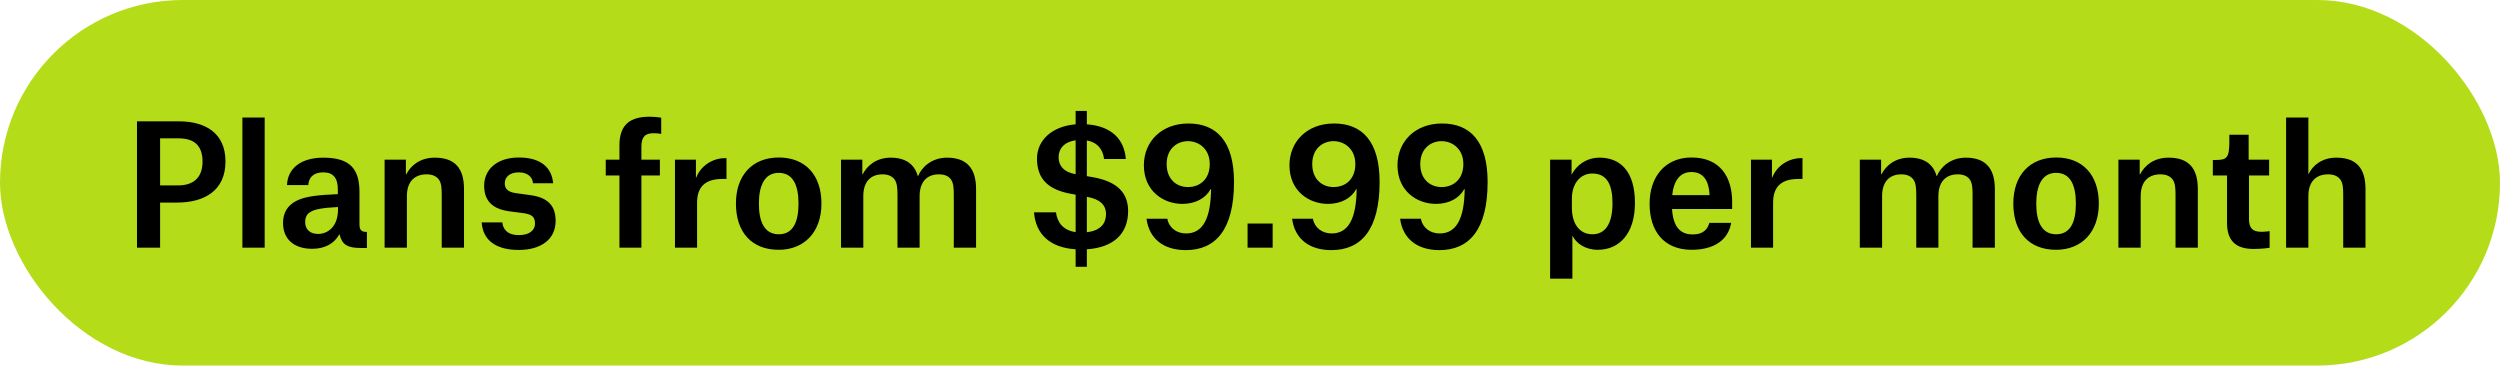 <svg width="212" height="31" viewBox="0 0 212 31" fill="none" xmlns="http://www.w3.org/2000/svg">
<rect width="212" height="31" rx="15.5" fill="#B4DC19"/>
<path d="M15.005 17.178H13.577V21H11.617V10.29H15.173C17.399 10.29 19.121 11.27 19.121 13.692C19.121 16.17 17.329 17.178 15.005 17.178ZM13.577 15.722H15.103C16.419 15.722 17.175 15.05 17.175 13.706C17.175 12.292 16.419 11.732 15.131 11.732H13.577V15.722ZM20.555 21V9.968H22.445V21H20.555ZM26.969 19.838C27.795 19.838 28.663 19.222 28.663 17.766V17.556C27.347 17.626 26.647 17.738 26.255 18.018C25.989 18.2 25.877 18.48 25.877 18.83C25.877 19.446 26.283 19.838 26.969 19.838ZM26.143 15.694H24.337C24.393 14.266 25.527 13.37 27.417 13.37C29.629 13.37 30.483 14.28 30.483 16.268V19.012C30.483 19.488 30.623 19.67 31.113 19.67V21.028H30.581C29.475 21.028 28.999 20.748 28.803 19.894H28.761C28.327 20.664 27.543 21.098 26.465 21.098C24.939 21.098 24.001 20.286 24.001 18.914C24.001 18.06 24.365 17.43 25.121 17.038C25.905 16.632 27.039 16.534 28.649 16.464V16.086C28.649 15.078 28.257 14.616 27.403 14.616C26.535 14.616 26.171 15.106 26.143 15.694ZM37.458 21V16.562C37.458 16.03 37.444 15.54 37.22 15.232C36.996 14.924 36.632 14.784 36.184 14.784C35.064 14.784 34.504 15.498 34.504 16.632V21H32.614V13.538H34.42V14.784H34.448C34.84 14.028 35.624 13.37 36.87 13.37C38.536 13.37 39.348 14.224 39.348 16.03V21H37.458ZM46.907 15.54H45.199C45.157 15.008 44.737 14.616 43.981 14.616C43.239 14.616 42.805 15.008 42.805 15.54C42.805 16.03 43.085 16.282 43.757 16.38L44.975 16.548C46.417 16.744 47.117 17.402 47.117 18.732C47.117 20.342 45.815 21.196 43.995 21.196C42.035 21.196 40.943 20.356 40.845 18.858H42.595C42.651 19.39 42.973 19.936 44.009 19.936C44.835 19.936 45.367 19.572 45.367 18.956C45.367 18.452 45.171 18.172 44.373 18.074L43.197 17.92C41.825 17.738 41.055 17.08 41.055 15.75C41.055 14.448 42.049 13.356 44.009 13.356C45.871 13.356 46.795 14.224 46.907 15.54ZM54.391 14.882V21H52.529V14.882H51.367V13.538H52.529V12.306C52.529 10.486 53.537 9.898 55.077 9.898C55.553 9.898 55.931 9.954 56.071 9.982V11.354C55.987 11.34 55.749 11.298 55.413 11.298C54.741 11.298 54.391 11.578 54.391 12.432V13.538H55.959V14.882H54.391ZM57.237 21V13.538H59.015V15.05H59.043C59.435 14.042 60.443 13.412 61.479 13.412H61.605V15.176H61.255C59.925 15.176 59.113 15.736 59.113 17.178V21H57.237ZM66.033 21.182C63.723 21.182 62.407 19.67 62.407 17.262C62.407 14.868 63.793 13.356 66.047 13.356C68.301 13.356 69.659 14.854 69.659 17.262C69.659 19.67 68.217 21.182 66.033 21.182ZM66.033 14.658C64.843 14.658 64.353 15.736 64.353 17.262C64.353 18.844 64.843 19.866 66.047 19.866C67.265 19.866 67.713 18.802 67.713 17.262C67.713 15.708 67.251 14.658 66.033 14.658ZM71.319 21V13.538H73.125V14.784H73.153C73.531 14.042 74.315 13.37 75.533 13.37C76.821 13.37 77.549 13.944 77.829 14.924H77.857C78.151 14.196 78.991 13.37 80.307 13.37C81.931 13.37 82.771 14.224 82.771 16.03V21H80.881V16.548C80.881 16.016 80.867 15.54 80.643 15.218C80.419 14.91 80.069 14.784 79.621 14.784C78.543 14.784 77.983 15.498 77.983 16.632V21H76.107V16.548C76.107 16.016 76.079 15.54 75.869 15.232C75.645 14.924 75.295 14.784 74.847 14.784C73.755 14.784 73.209 15.498 73.209 16.618V21H71.319ZM91.213 14.77V11.9C90.219 12.04 89.771 12.628 89.771 13.314C89.771 14.154 90.317 14.616 91.213 14.77ZM92.165 19.684H92.193C93.327 19.558 93.789 18.942 93.789 18.158C93.789 17.36 93.257 16.884 92.165 16.688V19.684ZM92.165 22.624H91.213V21.14C89.029 21 87.825 19.852 87.685 18.004H89.547C89.659 18.844 90.135 19.53 91.213 19.684V16.506L90.821 16.436C89.043 16.114 87.937 15.302 87.937 13.454C87.937 11.9 89.197 10.71 91.213 10.542V9.408H92.165V10.542C94.293 10.696 95.343 11.844 95.469 13.482H93.621C93.551 12.782 93.145 12.082 92.165 11.914V14.938L92.655 15.022C94.741 15.386 95.665 16.352 95.665 17.892C95.665 19.81 94.447 20.986 92.165 21.14V22.624ZM100.738 11.97C99.884 11.97 98.932 12.544 98.932 13.916C98.932 15.19 99.758 15.862 100.738 15.862C101.774 15.862 102.586 15.176 102.586 13.916C102.586 12.614 101.648 11.97 100.738 11.97ZM97.224 18.55H98.988C99.142 19.348 99.8 19.796 100.584 19.796C101.984 19.796 102.67 18.564 102.698 16.044H102.656C102.25 16.8 101.382 17.29 100.262 17.29C98.666 17.29 97 16.212 97 14.014C97 12.04 98.456 10.472 100.78 10.472C103.188 10.472 104.644 12.012 104.644 15.428C104.644 19.488 103.076 21.21 100.556 21.21C98.666 21.21 97.448 20.244 97.224 18.55ZM105.794 21V18.956H107.922V21H105.794ZM113.084 11.97C112.23 11.97 111.278 12.544 111.278 13.916C111.278 15.19 112.104 15.862 113.084 15.862C114.12 15.862 114.932 15.176 114.932 13.916C114.932 12.614 113.994 11.97 113.084 11.97ZM109.57 18.55H111.334C111.488 19.348 112.146 19.796 112.93 19.796C114.33 19.796 115.016 18.564 115.044 16.044H115.002C114.596 16.8 113.728 17.29 112.608 17.29C111.012 17.29 109.346 16.212 109.346 14.014C109.346 12.04 110.802 10.472 113.126 10.472C115.534 10.472 116.99 12.012 116.99 15.428C116.99 19.488 115.422 21.21 112.902 21.21C111.012 21.21 109.794 20.244 109.57 18.55ZM122.244 11.97C121.39 11.97 120.438 12.544 120.438 13.916C120.438 15.19 121.264 15.862 122.244 15.862C123.28 15.862 124.092 15.176 124.092 13.916C124.092 12.614 123.154 11.97 122.244 11.97ZM118.73 18.55H120.494C120.648 19.348 121.306 19.796 122.09 19.796C123.49 19.796 124.176 18.564 124.204 16.044H124.162C123.756 16.8 122.888 17.29 121.768 17.29C120.172 17.29 118.506 16.212 118.506 14.014C118.506 12.04 119.962 10.472 122.286 10.472C124.694 10.472 126.15 12.012 126.15 15.428C126.15 19.488 124.582 21.21 122.062 21.21C120.172 21.21 118.954 20.244 118.73 18.55ZM133.296 17.626C133.296 18.9 133.884 19.866 135.046 19.866C136.138 19.866 136.74 18.956 136.74 17.234C136.74 15.652 136.264 14.714 135.032 14.714C133.996 14.714 133.296 15.582 133.296 16.828V17.626ZM131.448 23.632V13.538H133.268V14.77H133.296C133.674 14.056 134.472 13.37 135.648 13.37C137.328 13.37 138.644 14.434 138.644 17.22C138.644 19.782 137.342 21.182 135.494 21.182C134.416 21.182 133.66 20.622 133.366 20.02H133.338V23.632H131.448ZM144.968 16.548V16.464C144.898 15.344 144.464 14.588 143.428 14.588C142.462 14.588 141.93 15.33 141.804 16.548H144.968ZM146.802 18.9C146.564 20.328 145.374 21.182 143.456 21.182C141.104 21.182 139.886 19.614 139.886 17.276C139.886 15.008 141.188 13.356 143.442 13.356C145.892 13.356 146.886 15.036 146.886 17.122V17.724H141.79C141.874 19.138 142.42 19.88 143.526 19.88C144.534 19.88 144.828 19.348 144.954 18.9H146.802ZM148.483 21V13.538H150.261V15.05H150.289C150.681 14.042 151.689 13.412 152.725 13.412H152.851V15.176H152.501C151.171 15.176 150.359 15.736 150.359 17.178V21H148.483ZM157.712 21V13.538H159.518V14.784H159.546C159.924 14.042 160.708 13.37 161.926 13.37C163.214 13.37 163.942 13.944 164.222 14.924H164.25C164.544 14.196 165.384 13.37 166.7 13.37C168.324 13.37 169.164 14.224 169.164 16.03V21H167.274V16.548C167.274 16.016 167.26 15.54 167.036 15.218C166.812 14.91 166.462 14.784 166.014 14.784C164.936 14.784 164.376 15.498 164.376 16.632V21H162.5V16.548C162.5 16.016 162.472 15.54 162.262 15.232C162.038 14.924 161.688 14.784 161.24 14.784C160.148 14.784 159.602 15.498 159.602 16.618V21H157.712ZM174.355 21.182C172.045 21.182 170.729 19.67 170.729 17.262C170.729 14.868 172.115 13.356 174.369 13.356C176.623 13.356 177.981 14.854 177.981 17.262C177.981 19.67 176.539 21.182 174.355 21.182ZM174.355 14.658C173.165 14.658 172.675 15.736 172.675 17.262C172.675 18.844 173.165 19.866 174.369 19.866C175.587 19.866 176.035 18.802 176.035 17.262C176.035 15.708 175.573 14.658 174.355 14.658ZM184.485 21V16.562C184.485 16.03 184.471 15.54 184.247 15.232C184.023 14.924 183.659 14.784 183.211 14.784C182.091 14.784 181.531 15.498 181.531 16.632V21H179.641V13.538H181.447V14.784H181.475C181.867 14.028 182.651 13.37 183.897 13.37C185.563 13.37 186.375 14.224 186.375 16.03V21H184.485ZM189.048 11.424H190.686V13.538H192.422V14.882H190.714V18.564C190.714 19.334 191.008 19.656 191.764 19.656C192.086 19.656 192.464 19.6 192.464 19.6V21.014C192.282 21.042 191.736 21.112 191.106 21.112C189.636 21.112 188.852 20.454 188.852 18.9V14.882H187.648V13.566H187.9C188.866 13.566 189.048 13.356 189.048 11.97V11.424ZM198.704 21V16.548C198.704 16.016 198.69 15.54 198.466 15.232C198.242 14.924 197.878 14.784 197.43 14.784C196.31 14.784 195.75 15.498 195.75 16.632V21H193.86V9.968H195.75V14.742H195.778C196.1 14.056 196.884 13.37 198.116 13.37C199.782 13.37 200.594 14.224 200.594 16.03V21H198.704Z" fill="black"/>
</svg>
